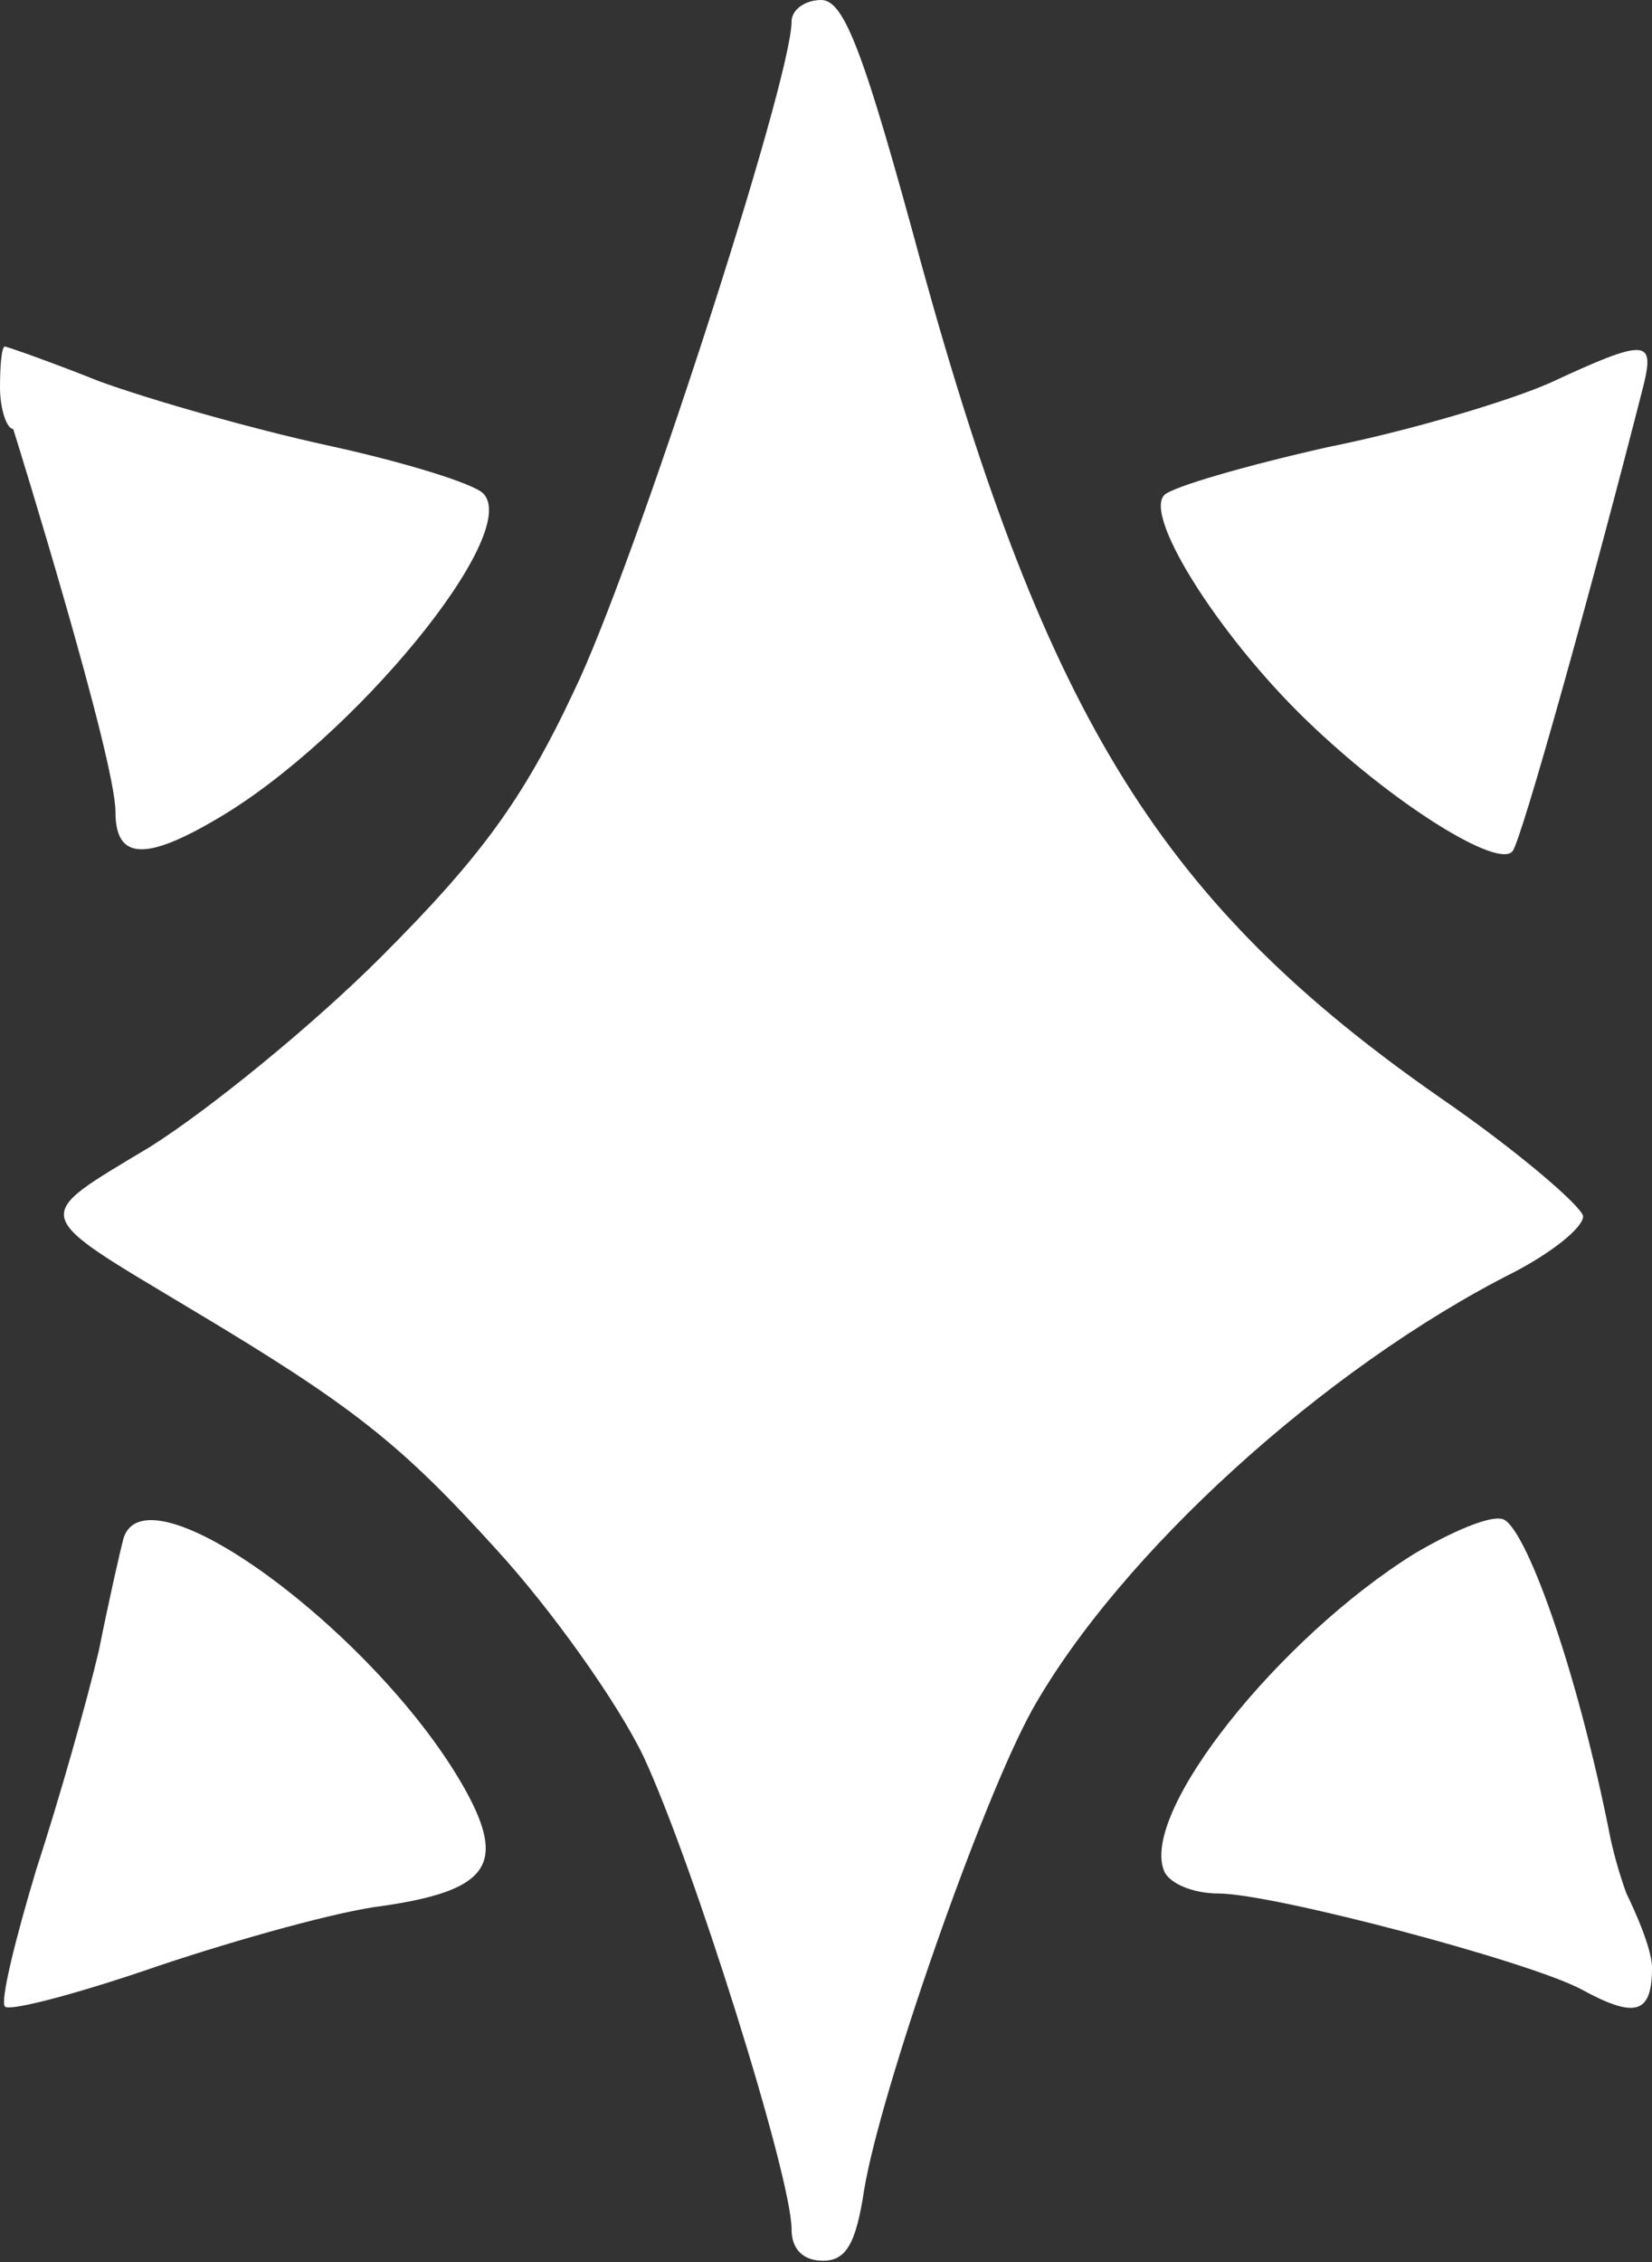 <svg width="19" height="26" viewBox="0 0 19 26" fill="none" xmlns="http://www.w3.org/2000/svg">
<rect x="0" y="0" width="19" height="26" fill="#333333" stroke="none"/>
<path d="M9.104 0.247C9.104 0.929 7.283 6.544 6.6 7.947C6.012 9.199 5.519 9.863 4.381 11.001C3.585 11.797 2.39 12.765 1.726 13.182C0.341 14.016 0.322 13.922 2.219 15.06C4.059 16.16 4.609 16.596 5.709 17.81C6.335 18.493 7.094 19.555 7.397 20.181C7.966 21.395 9.104 25.017 9.104 25.624C9.104 25.852 9.237 25.985 9.464 25.985C9.73 25.985 9.844 25.795 9.939 25.169C10.128 24.031 11.285 20.712 11.873 19.65C12.878 17.867 15.23 15.723 17.412 14.623C17.848 14.396 18.208 14.111 18.208 13.979C18.189 13.865 17.468 13.239 16.558 12.613C13.372 10.394 12.044 8.27 10.602 3.054C9.939 0.607 9.711 -2.60398e-05 9.445 -2.60398e-05C9.256 -2.60398e-05 9.104 0.114 9.104 0.247Z" fill="white"/>
<path d="M0 4.457C0 4.694 0.076 4.931 0.152 4.931C0.213 5.121 1.328 8.725 1.328 9.332C1.328 9.882 1.669 9.901 2.504 9.407C4.059 8.497 6.012 6.126 5.557 5.671C5.443 5.557 4.647 5.311 3.774 5.121C2.902 4.931 1.707 4.59 1.138 4.381C0.569 4.154 0.076 3.983 0.057 3.983C0.019 3.983 0 4.192 0 4.457Z" fill="white"/>
<path d="M17.829 4.4C17.355 4.609 16.217 4.95 15.268 5.14C14.339 5.349 13.485 5.595 13.391 5.69C13.144 5.937 14.073 7.397 15.136 8.383C16.084 9.275 17.222 9.977 17.393 9.787C17.487 9.711 18.341 6.638 18.91 4.4C19.024 3.907 18.929 3.888 17.829 4.4Z" fill="white"/>
<path d="M1.422 17.677C1.385 17.81 1.252 18.398 1.138 18.967C1.005 19.536 0.683 20.674 0.417 21.489C0.171 22.305 -1.65554e-05 23.007 0.057 23.064C0.114 23.121 0.91 22.912 1.84 22.59C2.75 22.286 3.907 21.964 4.4 21.907C5.576 21.736 5.804 21.451 5.406 20.674C4.476 18.891 1.707 16.805 1.422 17.677Z" fill="white"/>
<path d="M16.269 17.857C14.713 18.825 13.12 20.816 13.386 21.499C13.443 21.651 13.727 21.764 14.012 21.764C14.638 21.764 17.578 22.542 18.184 22.864C18.81 23.206 19 23.149 19 22.618C19 22.352 18.706 21.764 18.706 21.764C18.706 21.764 18.602 21.489 18.526 21.148C18.128 19.119 17.521 17.497 17.274 17.459C17.122 17.421 16.686 17.611 16.269 17.857Z" fill="white"/>
</svg>
